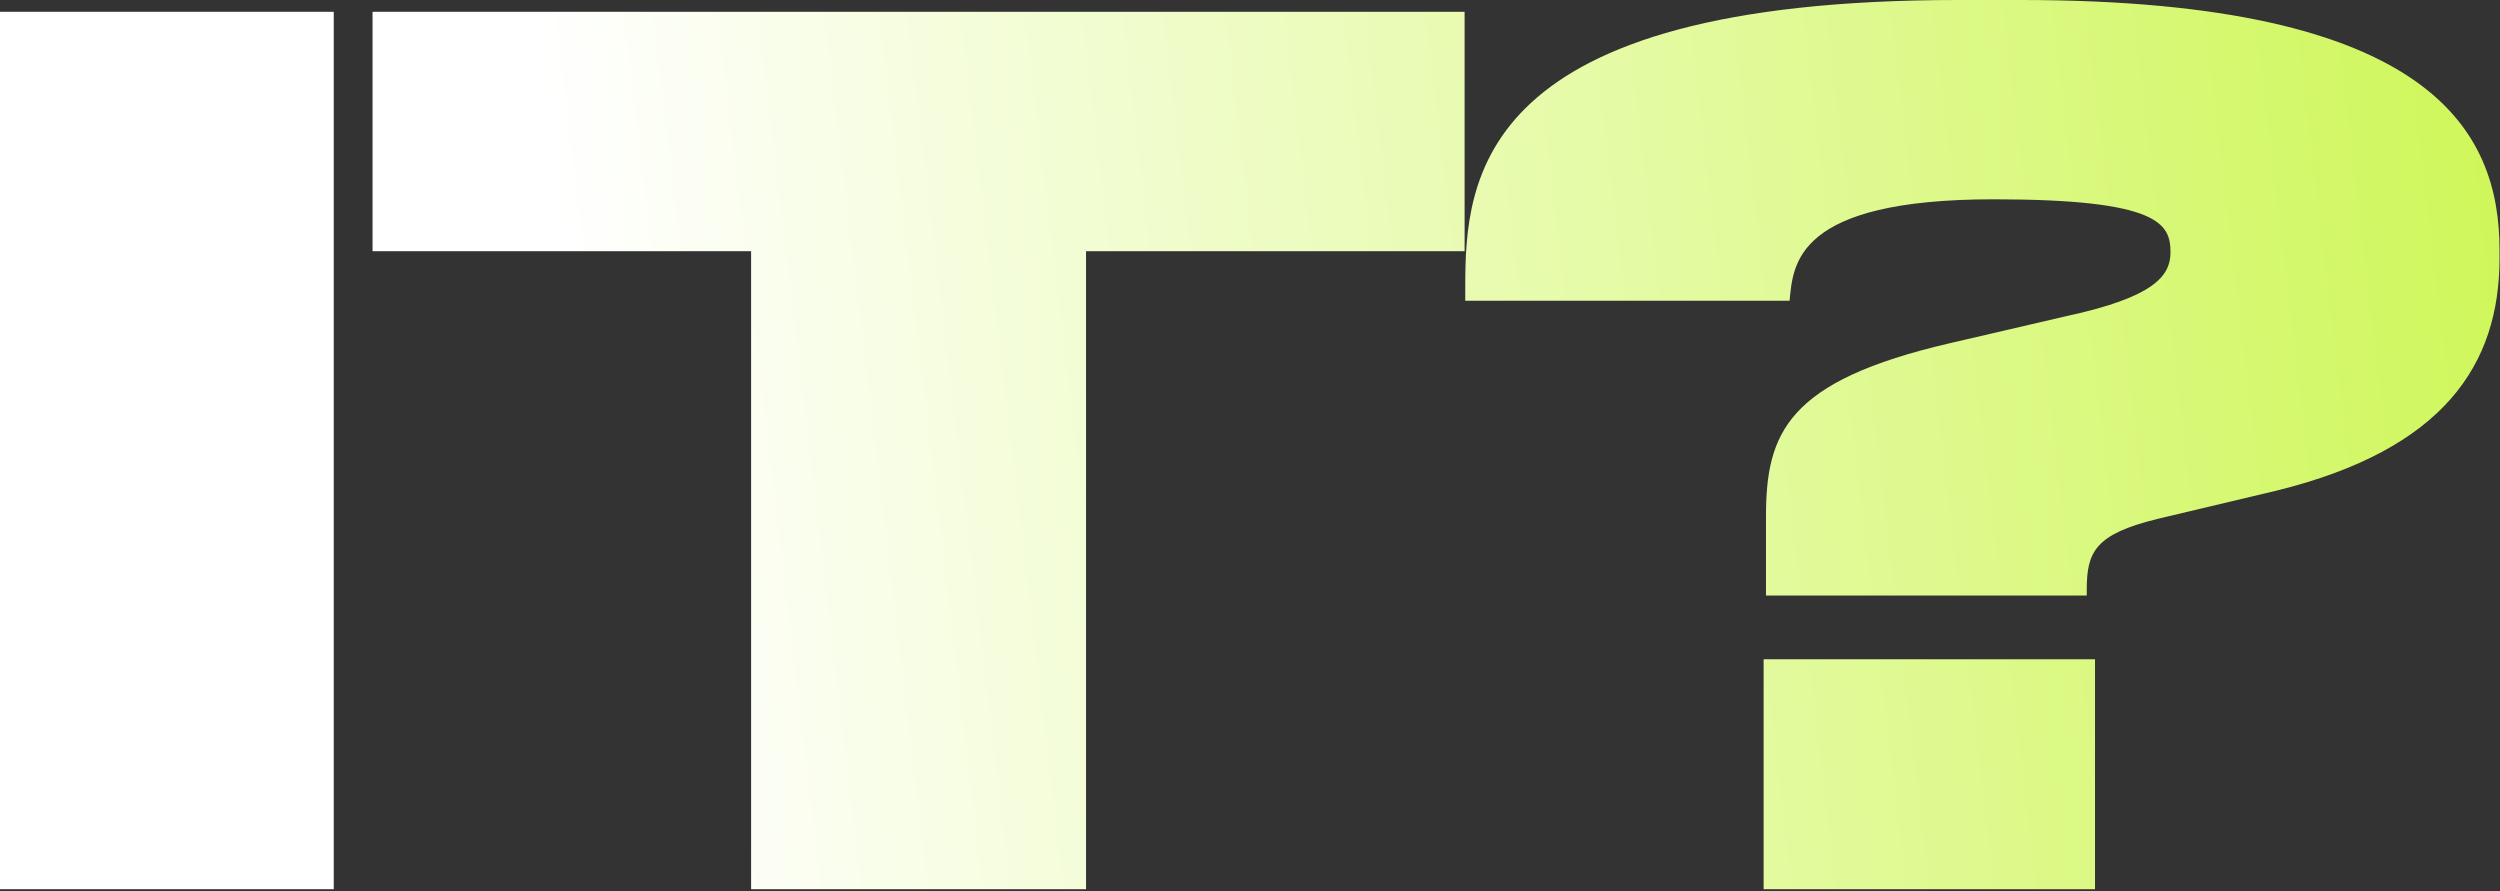<?xml version="1.0" encoding="UTF-8"?> <svg xmlns="http://www.w3.org/2000/svg" width="491" height="175" viewBox="0 0 491 175" fill="none"><rect x="0" y="0" width="491" height="175" fill="#333333" stroke="none"/><path d="M65.548 2.316V174.639H-5.43467e-05V2.316H65.548ZM147.518 174.639V49.334H73.169V2.316H287.647V49.334H213.298V174.639H147.518ZM409.839 116.967H346.839V101.448C346.839 85.004 351.008 74.812 382.972 67.401L405.902 62.074C423.041 58.368 426.284 54.199 426.284 49.566C426.284 44.007 424.199 39.143 391.541 39.143C352.63 39.143 352.167 51.882 351.472 59.062H287.777V56.283C287.777 34.974 290.093 0 384.593 0H396.869C477.935 0 490.905 25.941 490.905 49.103V50.724C490.905 71.57 480.019 88.246 447.13 96.353L423.736 101.912C411.461 104.923 409.839 108.397 409.839 115.809V116.967ZM411.461 129.474V174.639H346.376V129.474H411.461Z" fill="url(#paint0_linear_16_55)"></path><defs><linearGradient id="paint0_linear_16_55" x1="161.988" y1="482.733" x2="616.46" y2="428.915" gradientUnits="userSpaceOnUse"><stop stop-color="white"></stop><stop offset="1" stop-color="#C5F538"></stop></linearGradient></defs></svg> 